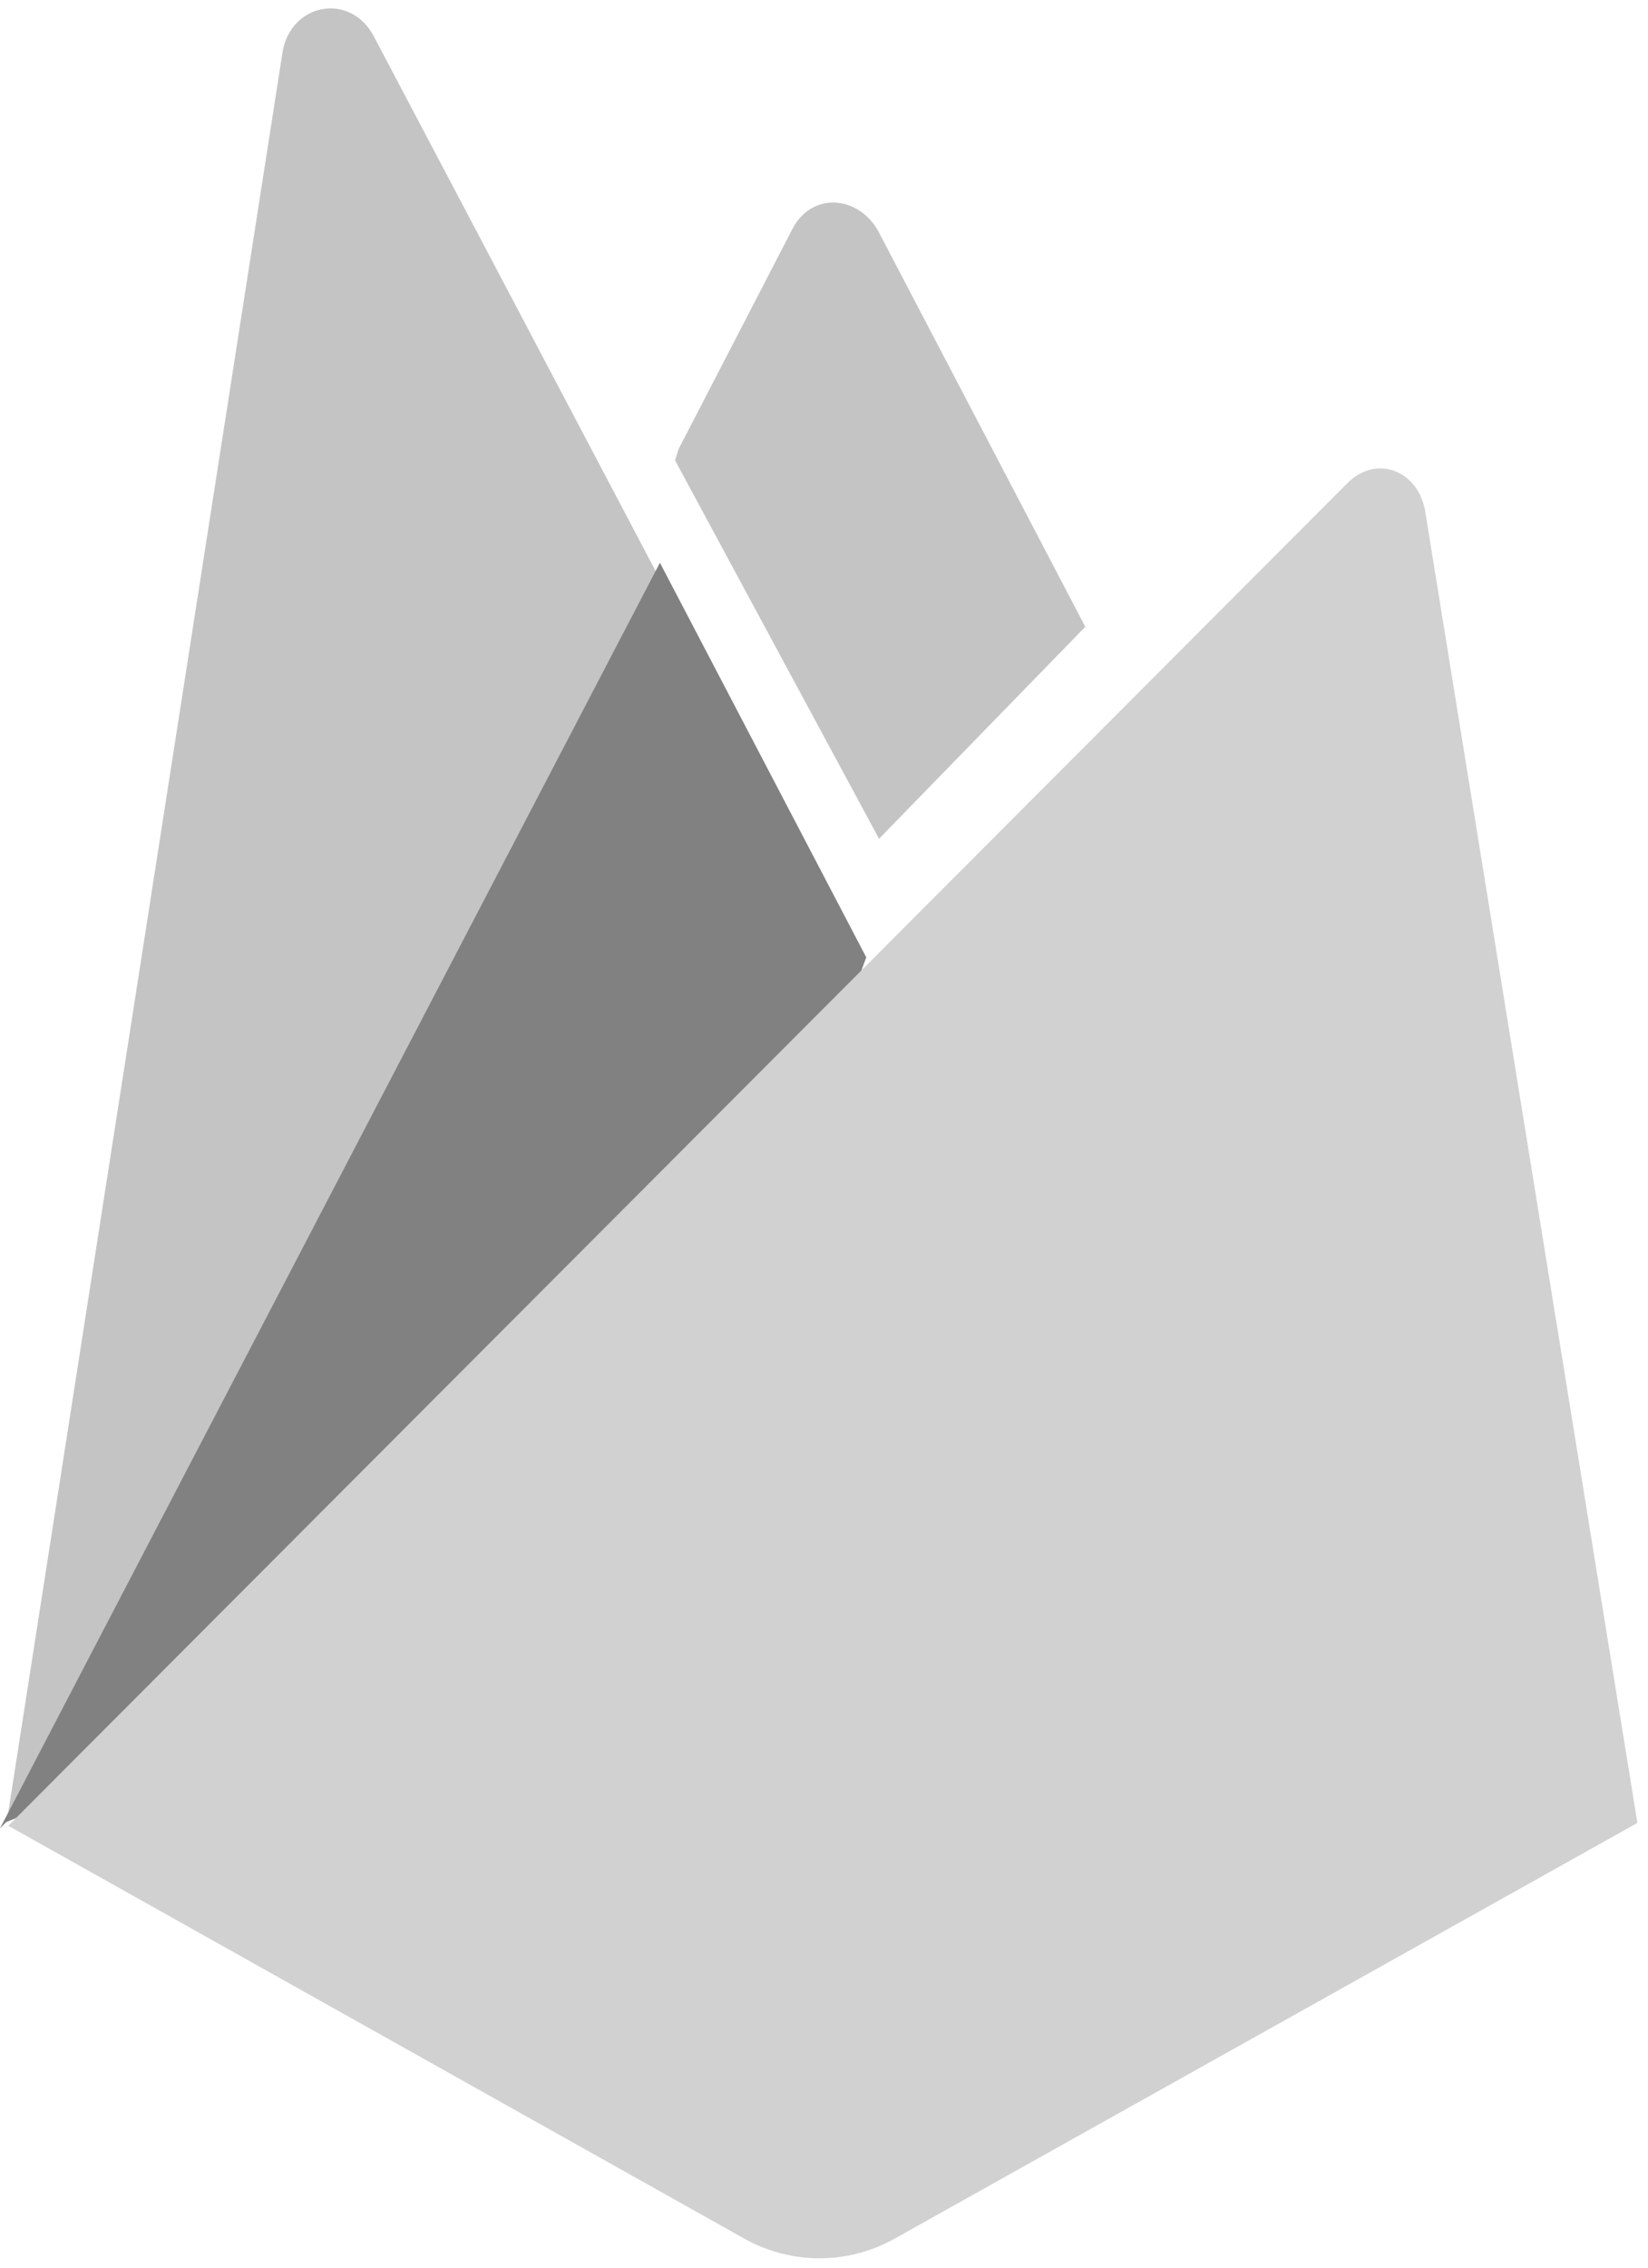 <svg width="120" height="165" viewBox="0 0 120 165" fill="none" xmlns="http://www.w3.org/2000/svg">
<g filter="url(#filter0_i)">
<path d="M0.587 131.968L1.34 130.496L47.911 41.877L27.216 2.636C25.496 -0.603 21.128 0.223 20.564 3.849L0.587 131.968Z" fill="#C4C4C4"/>
</g>
<g filter="url(#filter1_i)">
<path d="M63.008 70.031L78.026 54.606L63.008 25.927C61.582 23.205 58.117 22.92 56.706 25.65L48.407 41.684L48.159 42.504L63.008 70.031Z" fill="#C4C4C4"/>
</g>
<path d="M0 133.033L0.451 132.578L2.09 131.911L62.313 71.74L63.076 69.657L48.053 40.947L0 133.033Z" fill="#818181"/>
<path d="M119.228 132.639L103.782 37.239C103.299 34.254 100.239 33.019 98.109 35.159L0.604 132.846L54.2 162.889C57.599 164.792 61.739 164.793 65.138 162.892L119.228 132.639Z" fill="#D1D1D1"/>
<defs>
<filter id="filter0_i" x="0.587" y="0.612" width="47.324" height="131.356" filterUnits="userSpaceOnUse" color-interpolation-filters="sRGB">
<feFlood flood-opacity="0" result="BackgroundImageFix"/>
<feBlend mode="normal" in="SourceGraphic" in2="BackgroundImageFix" result="shape"/>
<feColorMatrix in="SourceAlpha" type="matrix" values="0 0 0 0 0 0 0 0 0 0 0 0 0 0 0 0 0 0 127 0" result="hardAlpha"/>
<feOffset/>
<feGaussianBlur stdDeviation="17.5"/>
<feComposite in2="hardAlpha" operator="arithmetic" k2="-1" k3="1"/>
<feColorMatrix type="matrix" values="0 0 0 0 0 0 0 0 0 0 0 0 0 0 0 0 0 0 0.06 0"/>
<feBlend mode="normal" in2="shape" result="effect1_innerShadow"/>
</filter>
<filter id="filter1_i" x="48.159" y="16.738" width="30.867" height="53.292" filterUnits="userSpaceOnUse" color-interpolation-filters="sRGB">
<feFlood flood-opacity="0" result="BackgroundImageFix"/>
<feBlend mode="normal" in="SourceGraphic" in2="BackgroundImageFix" result="shape"/>
<feColorMatrix in="SourceAlpha" type="matrix" values="0 0 0 0 0 0 0 0 0 0 0 0 0 0 0 0 0 0 127 0" result="hardAlpha"/>
<feOffset dx="1" dy="-9"/>
<feGaussianBlur stdDeviation="3.5"/>
<feComposite in2="hardAlpha" operator="arithmetic" k2="-1" k3="1"/>
<feColorMatrix type="matrix" values="0 0 0 0 0 0 0 0 0 0 0 0 0 0 0 0 0 0 0.09 0"/>
<feBlend mode="normal" in2="shape" result="effect1_innerShadow"/>
</filter>
</defs>
</svg>
